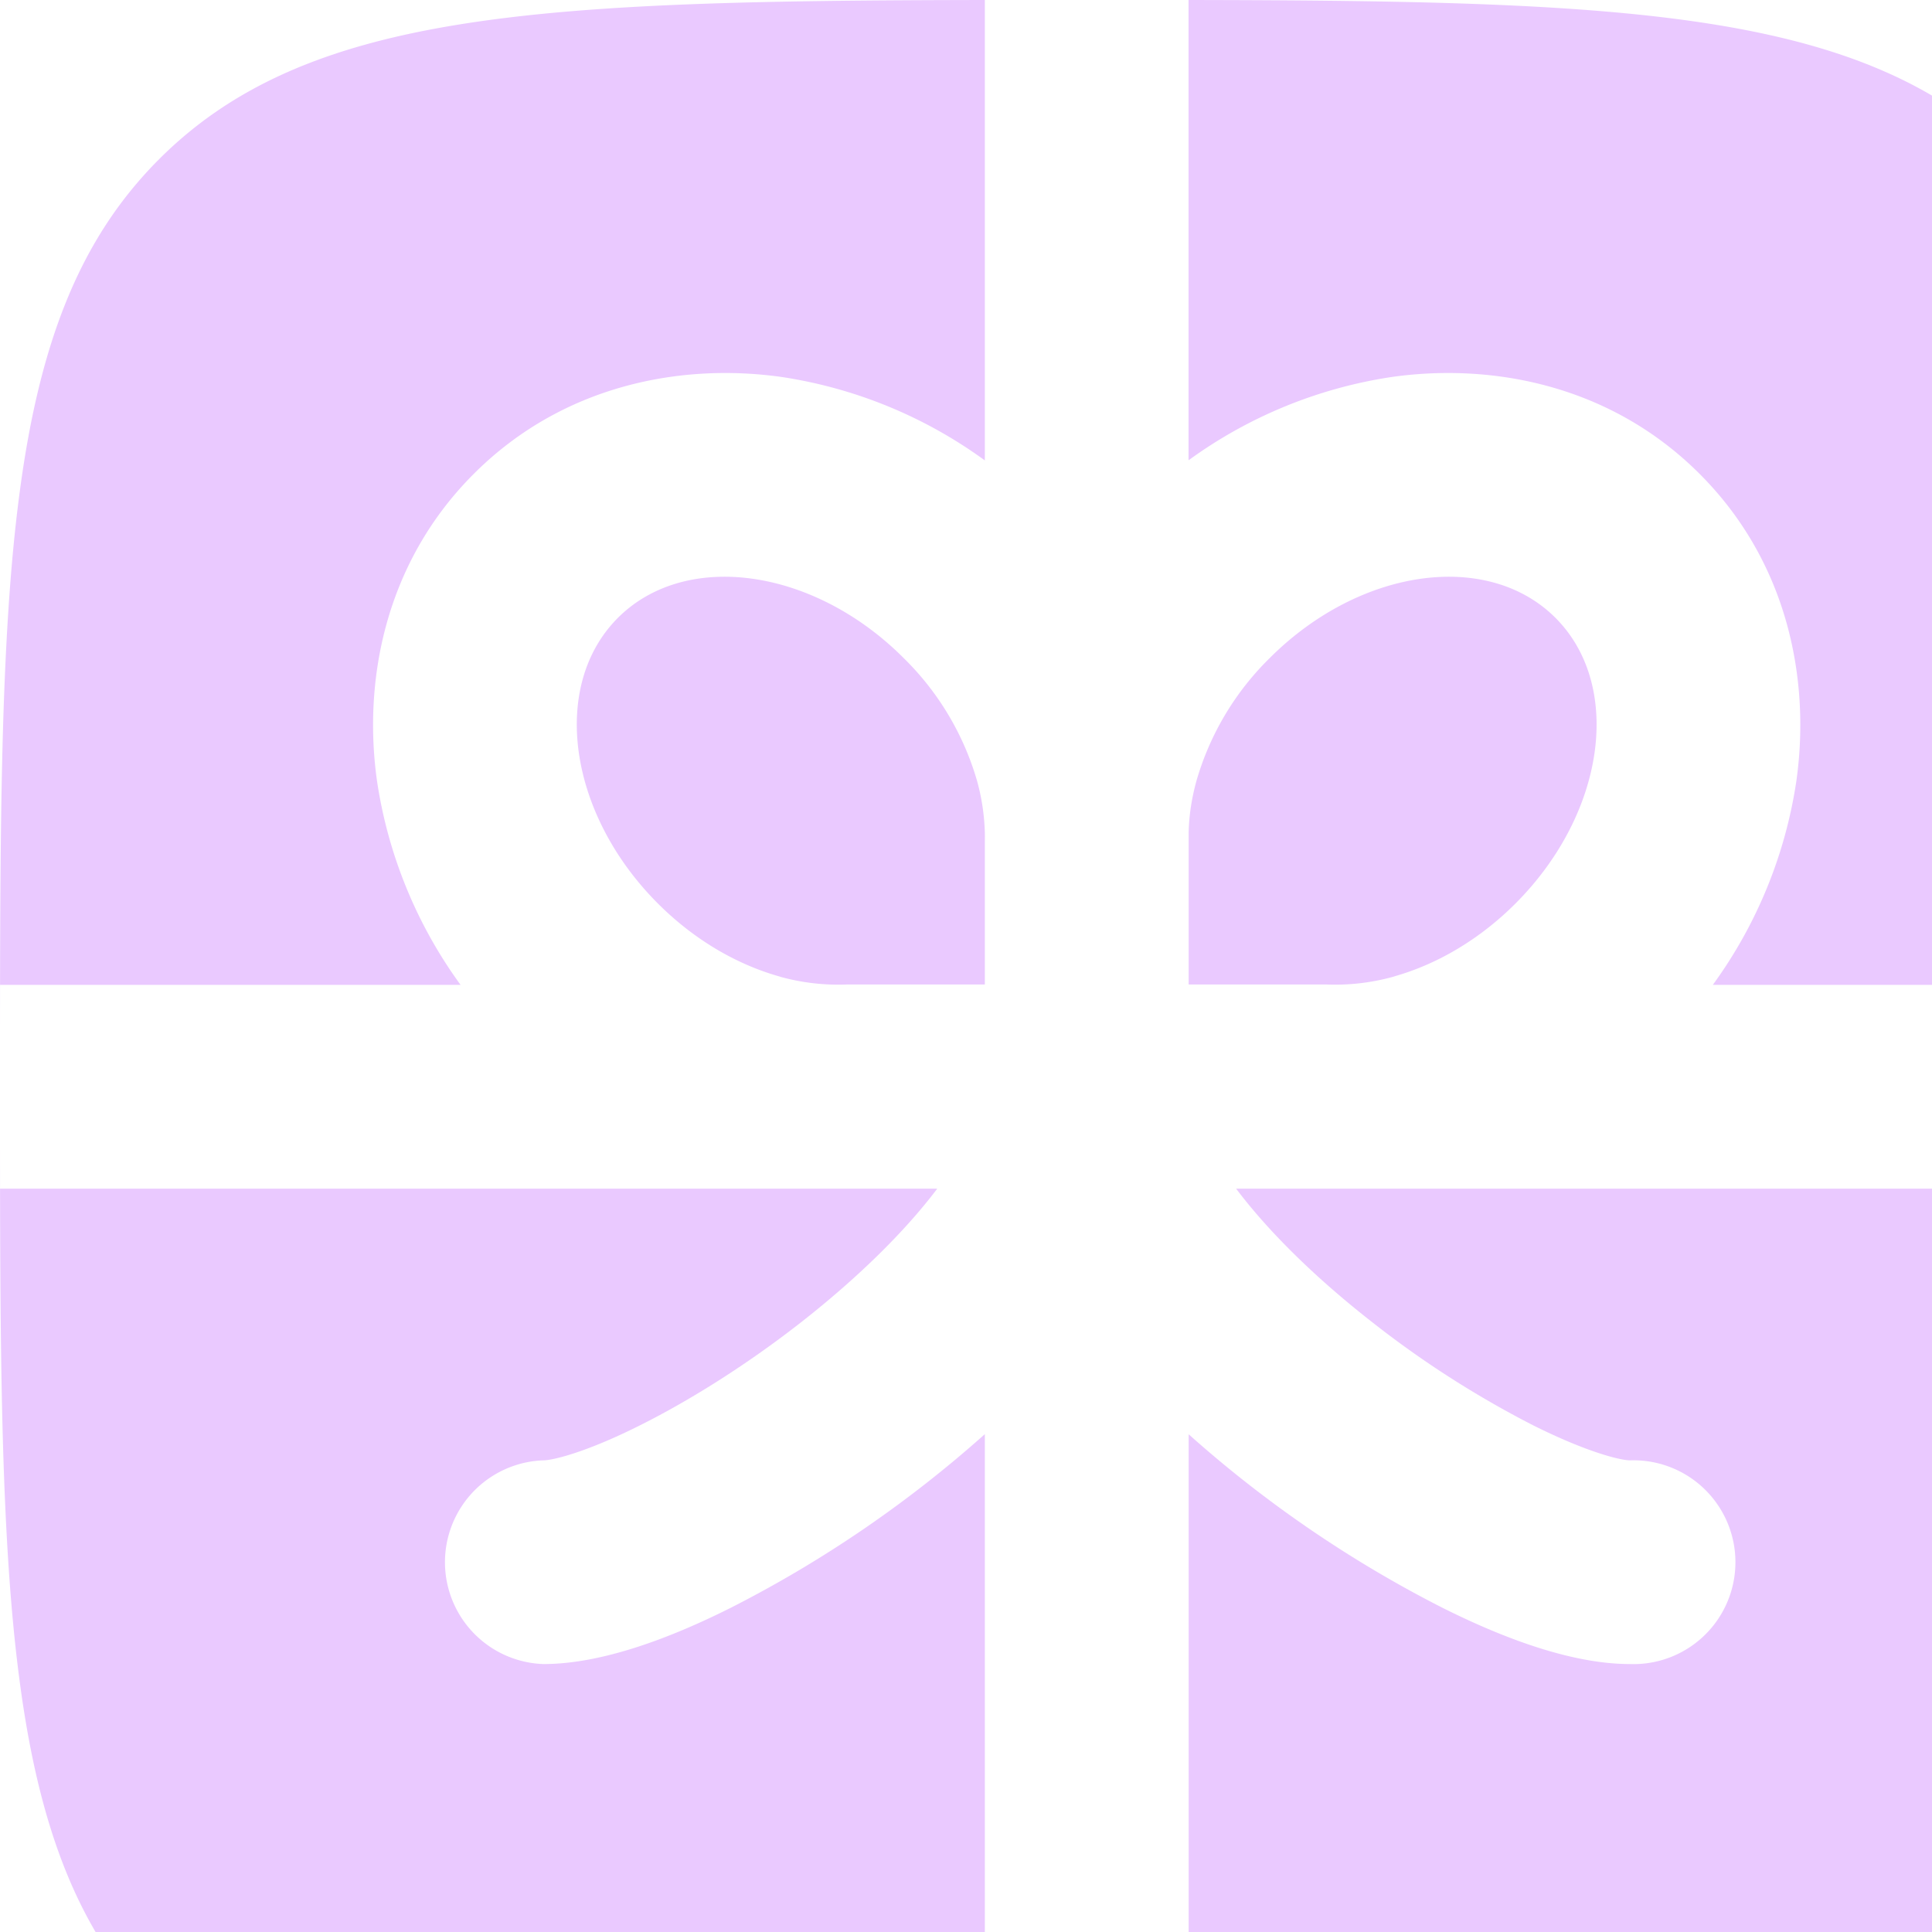 <svg class="w-4 h-4 object-contain" data-sentry-component="GiftWrapped" data-sentry-element="svg" data-sentry-source-file="gift-wrapped.tsx" fill="none" height="16" viewbox="0 0 18 18" width="16" xmlns="http://www.w3.org/2000/svg">
<g clip-path="url(#a)" data-sentry-element="g" data-sentry-source-file="gift-wrapped.tsx" fill="#EAC9FF">
<path d="M8.156 0C4.47.006 2.546.09 1.318 1.318 0 2.636 0 4.758 0 9c0 4.243 0 6.364 1.318 7.682C2.545 17.91 4.47 17.994 8.156 18v-6.123a9.88 9.88 0 0 1-2.102 1.437c-.492.247-1.064.467-1.554.467a.844.844 0 0 1 0-1.687c.072 0 .344-.061.8-.29.42-.21.9-.512 1.35-.866.445-.35.837-.73 1.112-1.094H0V8.156h3.814a3.823 3.823 0 0 1-.692-1.69c-.116-.826.064-1.805.802-2.542.738-.738 1.717-.918 2.542-.803a3.823 3.823 0 0 1 1.69.692V0ZM18 8.156h-3.815a3.823 3.823 0 0 0 .692-1.69c.116-.826-.064-1.805-.802-2.542-.738-.738-1.717-.918-2.542-.803a3.823 3.823 0 0 0-1.69.691V0c3.687.006 5.611.09 6.838 1.318C17.91 2.546 17.994 4.47 18 8.156Z" data-sentry-element="path" data-sentry-source-file="gift-wrapped.tsx"></path>
<path d="M9.844 6.893v1.26h1.135a1.805 1.805 0 0 0 .552-.062l.026-.008c.347-.1.695-.302.993-.6.745-.745.893-1.804.332-2.366-.562-.562-1.621-.413-2.366.332a2.33 2.33 0 0 0-.607 1.016c-.04.144-.062.288-.065.428ZM9.844 18c3.686-.006 5.61-.09 6.838-1.318 1.227-1.228 1.311-3.152 1.317-6.838h-7.762c.275.365.667.745 1.112 1.094a8.2 8.2 0 0 0 1.35.867c.457.228.728.289.8.289a.844.844 0 1 1 0 1.687c-.49 0-1.062-.22-1.555-.467a9.883 9.883 0 0 1-2.1-1.436V18ZM5.449 7.483c.298.298.646.5.993.6l.026.008a1.805 1.805 0 0 0 .552.062h1.136V6.967a1.57 1.57 0 0 0 0-.072 1.782 1.782 0 0 0-.065-.43 2.33 2.33 0 0 0-.608-1.016c-.744-.745-1.804-.894-2.366-.332-.561.562-.413 1.621.332 2.366Z" data-sentry-element="path" data-sentry-source-file="gift-wrapped.tsx"></path>
</g>
<defs data-sentry-element="defs" data-sentry-source-file="gift-wrapped.tsx">
<clippath data-sentry-element="clipPath" data-sentry-source-file="gift-wrapped.tsx" id="a">
<path d="M0 0h18v18H0z" data-sentry-element="path" data-sentry-source-file="gift-wrapped.tsx" fill="#fff"></path>
</clippath>
</defs>
</svg>